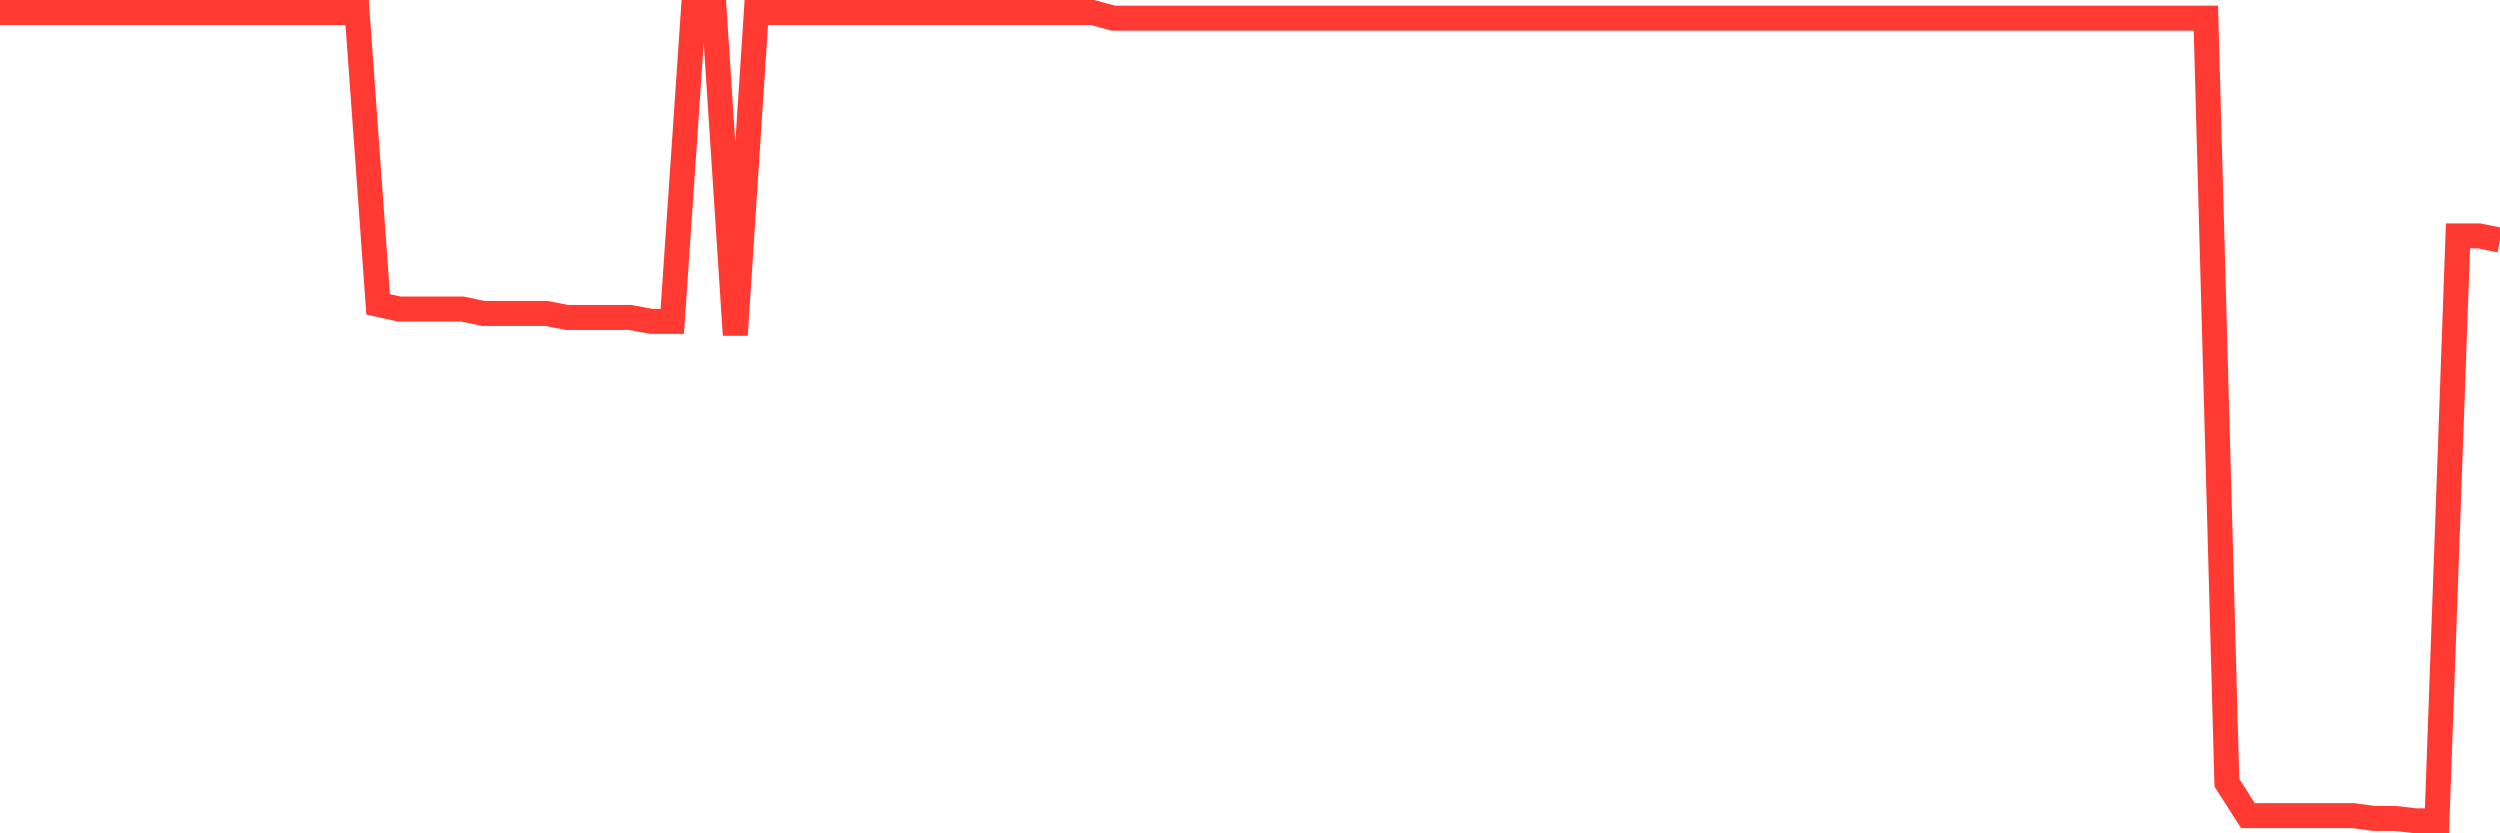 <svg
  xmlns="http://www.w3.org/2000/svg"
  xmlns:xlink="http://www.w3.org/1999/xlink"
  width="120"
  height="40"
  viewBox="0 0 120 40"
  preserveAspectRatio="none"
>
  <polyline
    points="0,0.6 1.008,0.6 2.017,0.6 3.025,0.6 4.034,0.6 5.042,0.6 6.05,0.6 7.059,0.6 8.067,0.6 9.076,0.6 10.084,0.6 11.092,0.6 12.101,0.6 13.109,0.6 14.118,0.6 15.126,0.6 16.134,0.6 17.143,0.6 18.151,14.609 19.16,14.832 20.168,14.832 21.176,14.832 22.185,14.832 23.193,15.044 24.202,15.044 25.21,15.044 26.218,15.044 27.227,15.238 28.235,15.238 29.244,15.238 30.252,15.238 31.261,15.426 32.269,15.426 33.277,0.6 34.286,0.6 35.294,16.078 36.303,0.6 37.311,0.6 38.319,0.6 39.328,0.6 40.336,0.6 41.345,0.6 42.353,0.6 43.361,0.6 44.37,0.6 45.378,0.6 46.387,0.6 47.395,0.6 48.403,0.6 49.412,0.6 50.42,0.6 51.429,0.6 52.437,0.6 53.445,0.871 54.454,0.871 55.462,0.871 56.471,0.871 57.479,0.871 58.487,0.871 59.496,0.871 60.504,0.871 61.513,0.871 62.521,0.871 63.529,0.871 64.538,0.871 65.546,0.871 66.555,0.871 67.563,0.871 68.571,0.871 69.58,0.871 70.588,0.871 71.597,0.871 72.605,0.871 73.613,0.871 74.622,0.871 75.63,0.871 76.639,0.871 77.647,0.871 78.655,0.871 79.664,0.871 80.672,0.871 81.681,0.871 82.689,0.871 83.697,0.871 84.706,0.871 85.714,0.871 86.723,0.871 87.731,0.871 88.739,0.871 89.748,0.871 90.756,0.871 91.765,0.871 92.773,0.871 93.782,0.871 94.79,0.871 95.798,0.871 96.807,0.871 97.815,0.871 98.824,0.871 99.832,0.871 100.84,0.871 101.849,0.871 102.857,0.871 103.866,0.871 104.874,0.871 105.882,0.871 106.891,37.573 107.899,39.149 108.908,39.149 109.916,39.149 110.924,39.149 111.933,39.149 112.941,39.149 113.95,39.284 114.958,39.284 115.966,39.4 116.975,39.4 117.983,11.323 118.992,11.323 120,11.526"
    fill="none"
    stroke="#ff3a33"
    stroke-width="1.2"
  >
  </polyline>
</svg>